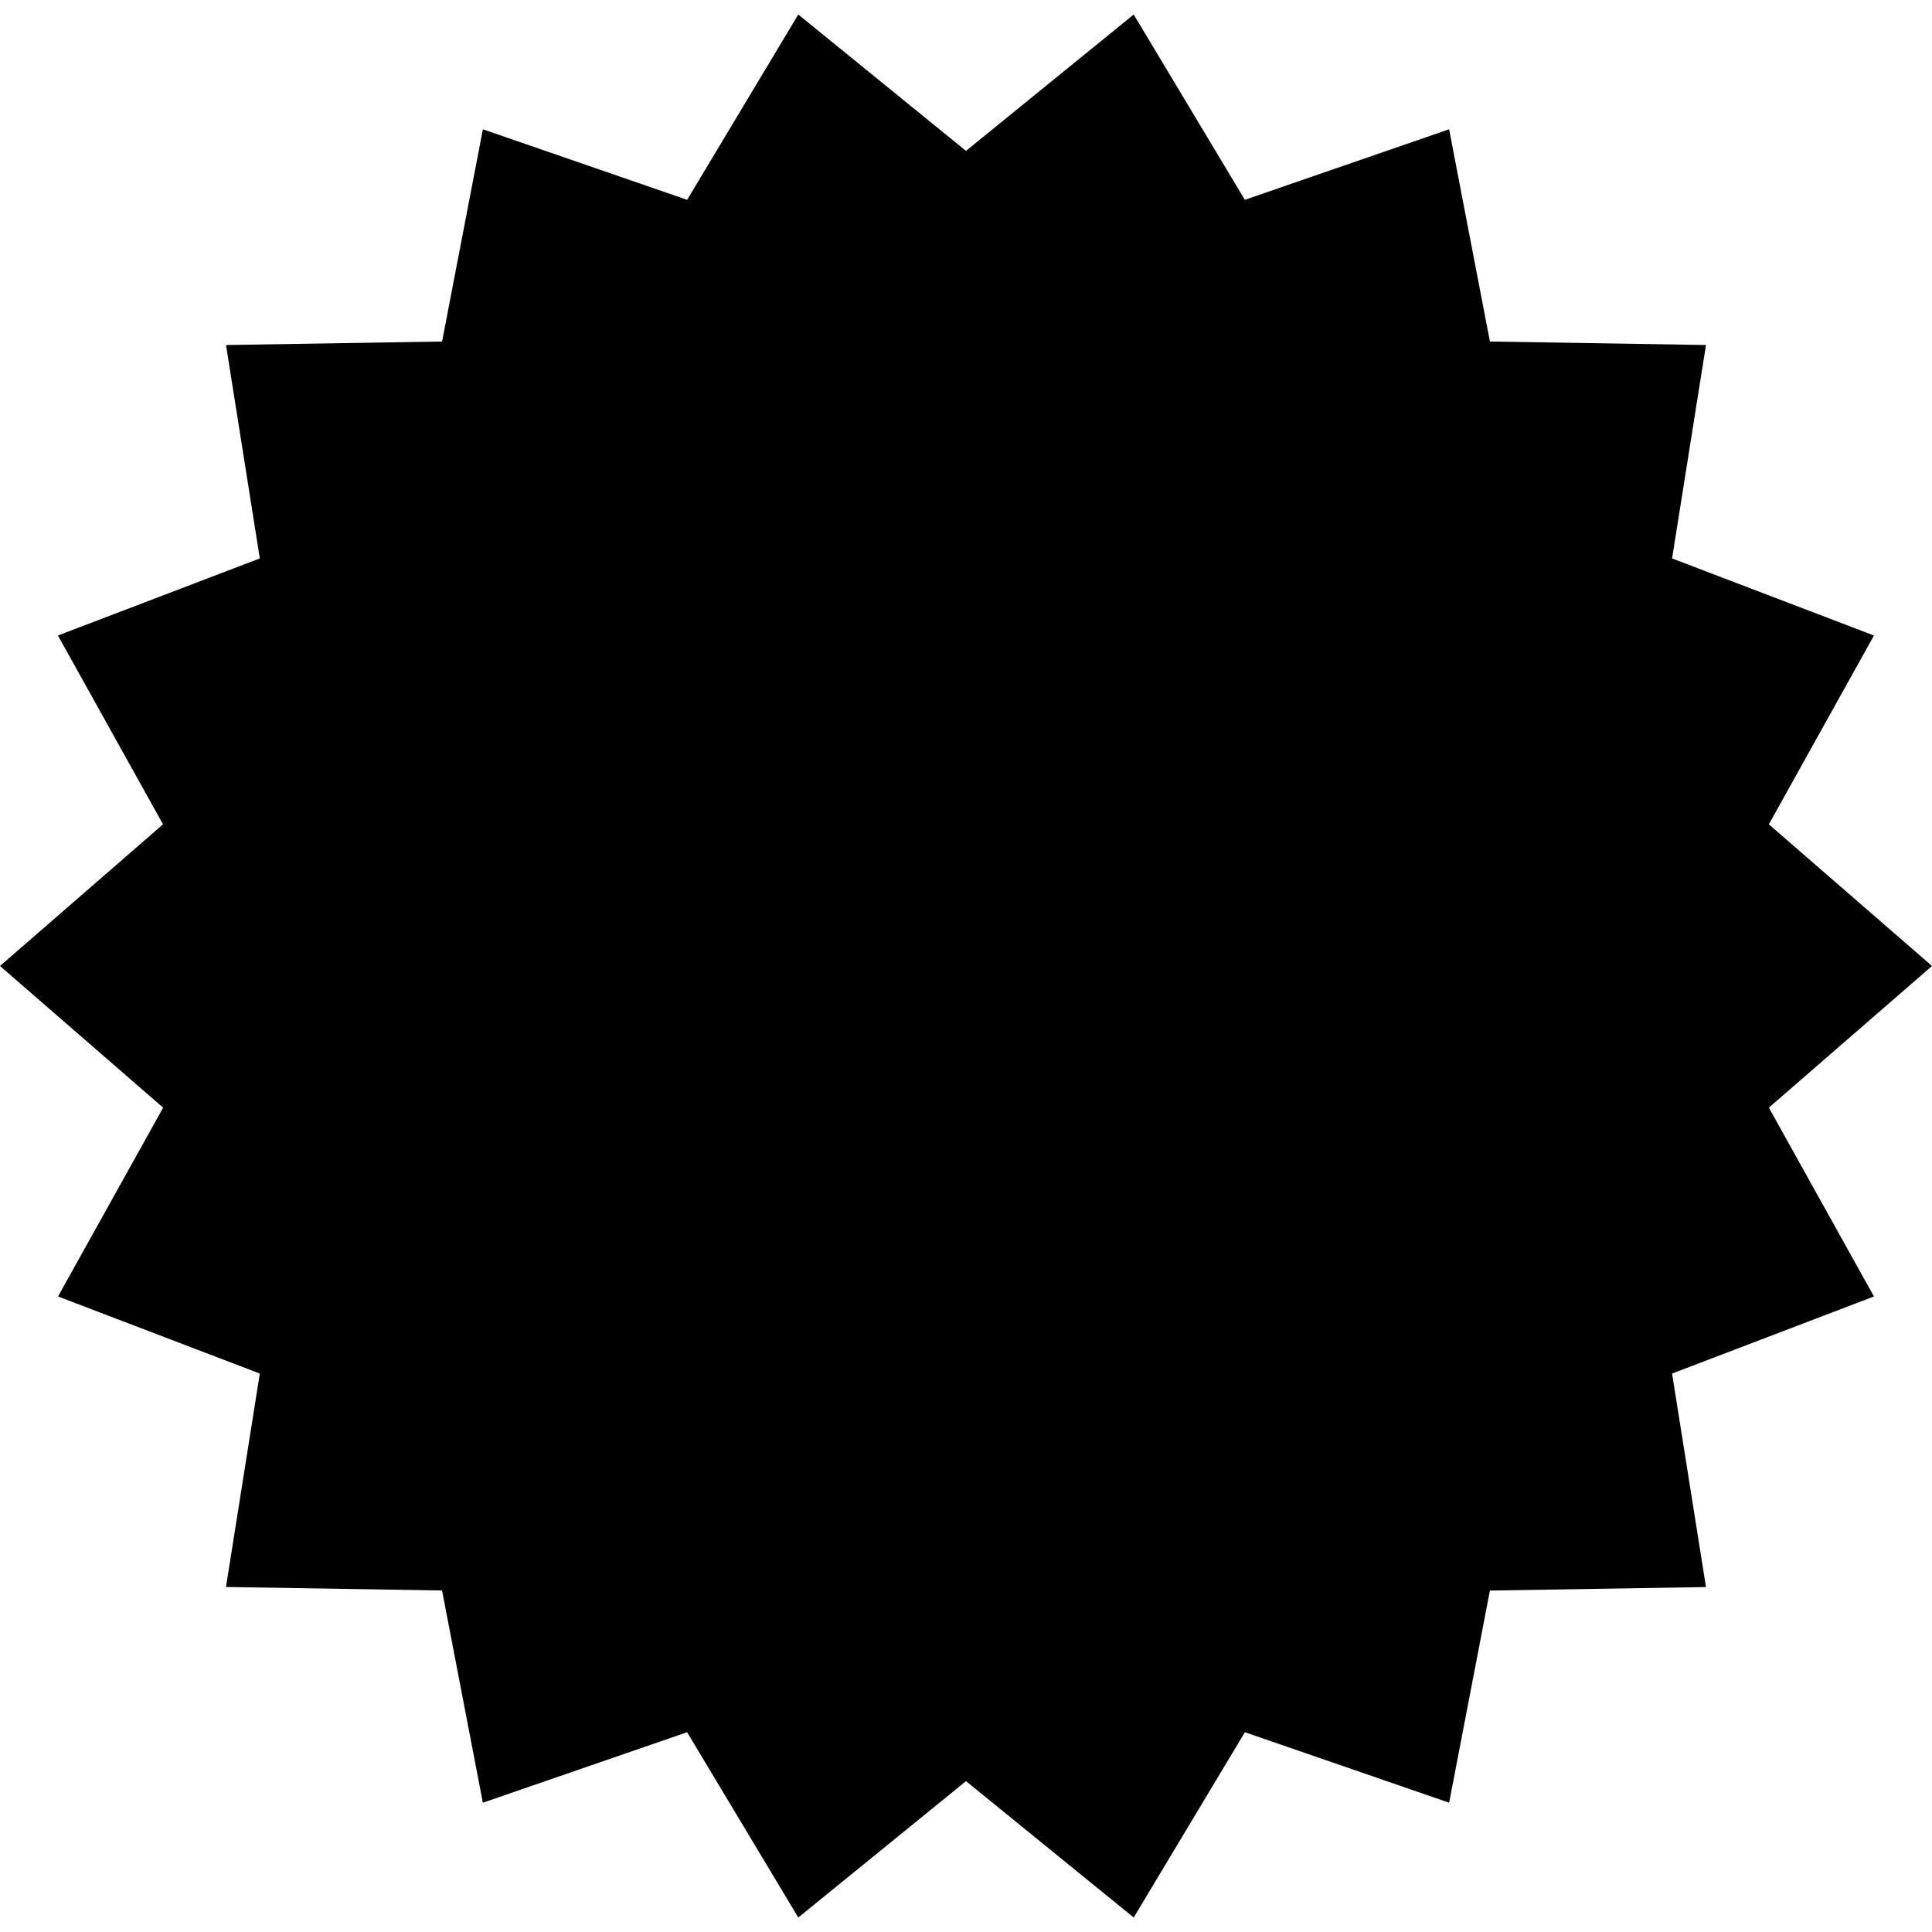 <svg xmlns="http://www.w3.org/2000/svg" width="100" height="100" viewBox="0 0 67.668 66.651">
  <path id="Path_267" data-name="Path 267" d="M39.708,0,33.834,4.776,27.96,0l-3.893,6.49L16.913,4.02l-1.429,7.433-7.568.123L9.1,19.05l-7.071,2.7,3.681,6.613L0,33.325l5.714,4.962L2.032,44.9,9.1,47.6,7.915,55.075l7.568.123,1.429,7.433,7.154-2.469,3.894,6.49,5.874-4.776,5.874,4.776,3.894-6.49,7.154,2.469L52.184,55.2l7.568-.122L58.564,47.6l7.071-2.7-3.681-6.613,5.714-4.962-5.714-4.962,3.681-6.613-7.071-2.7,1.188-7.475-7.568-.122L50.755,4.02,43.6,6.49Z" transform="translate(0 0)"/>
</svg>
